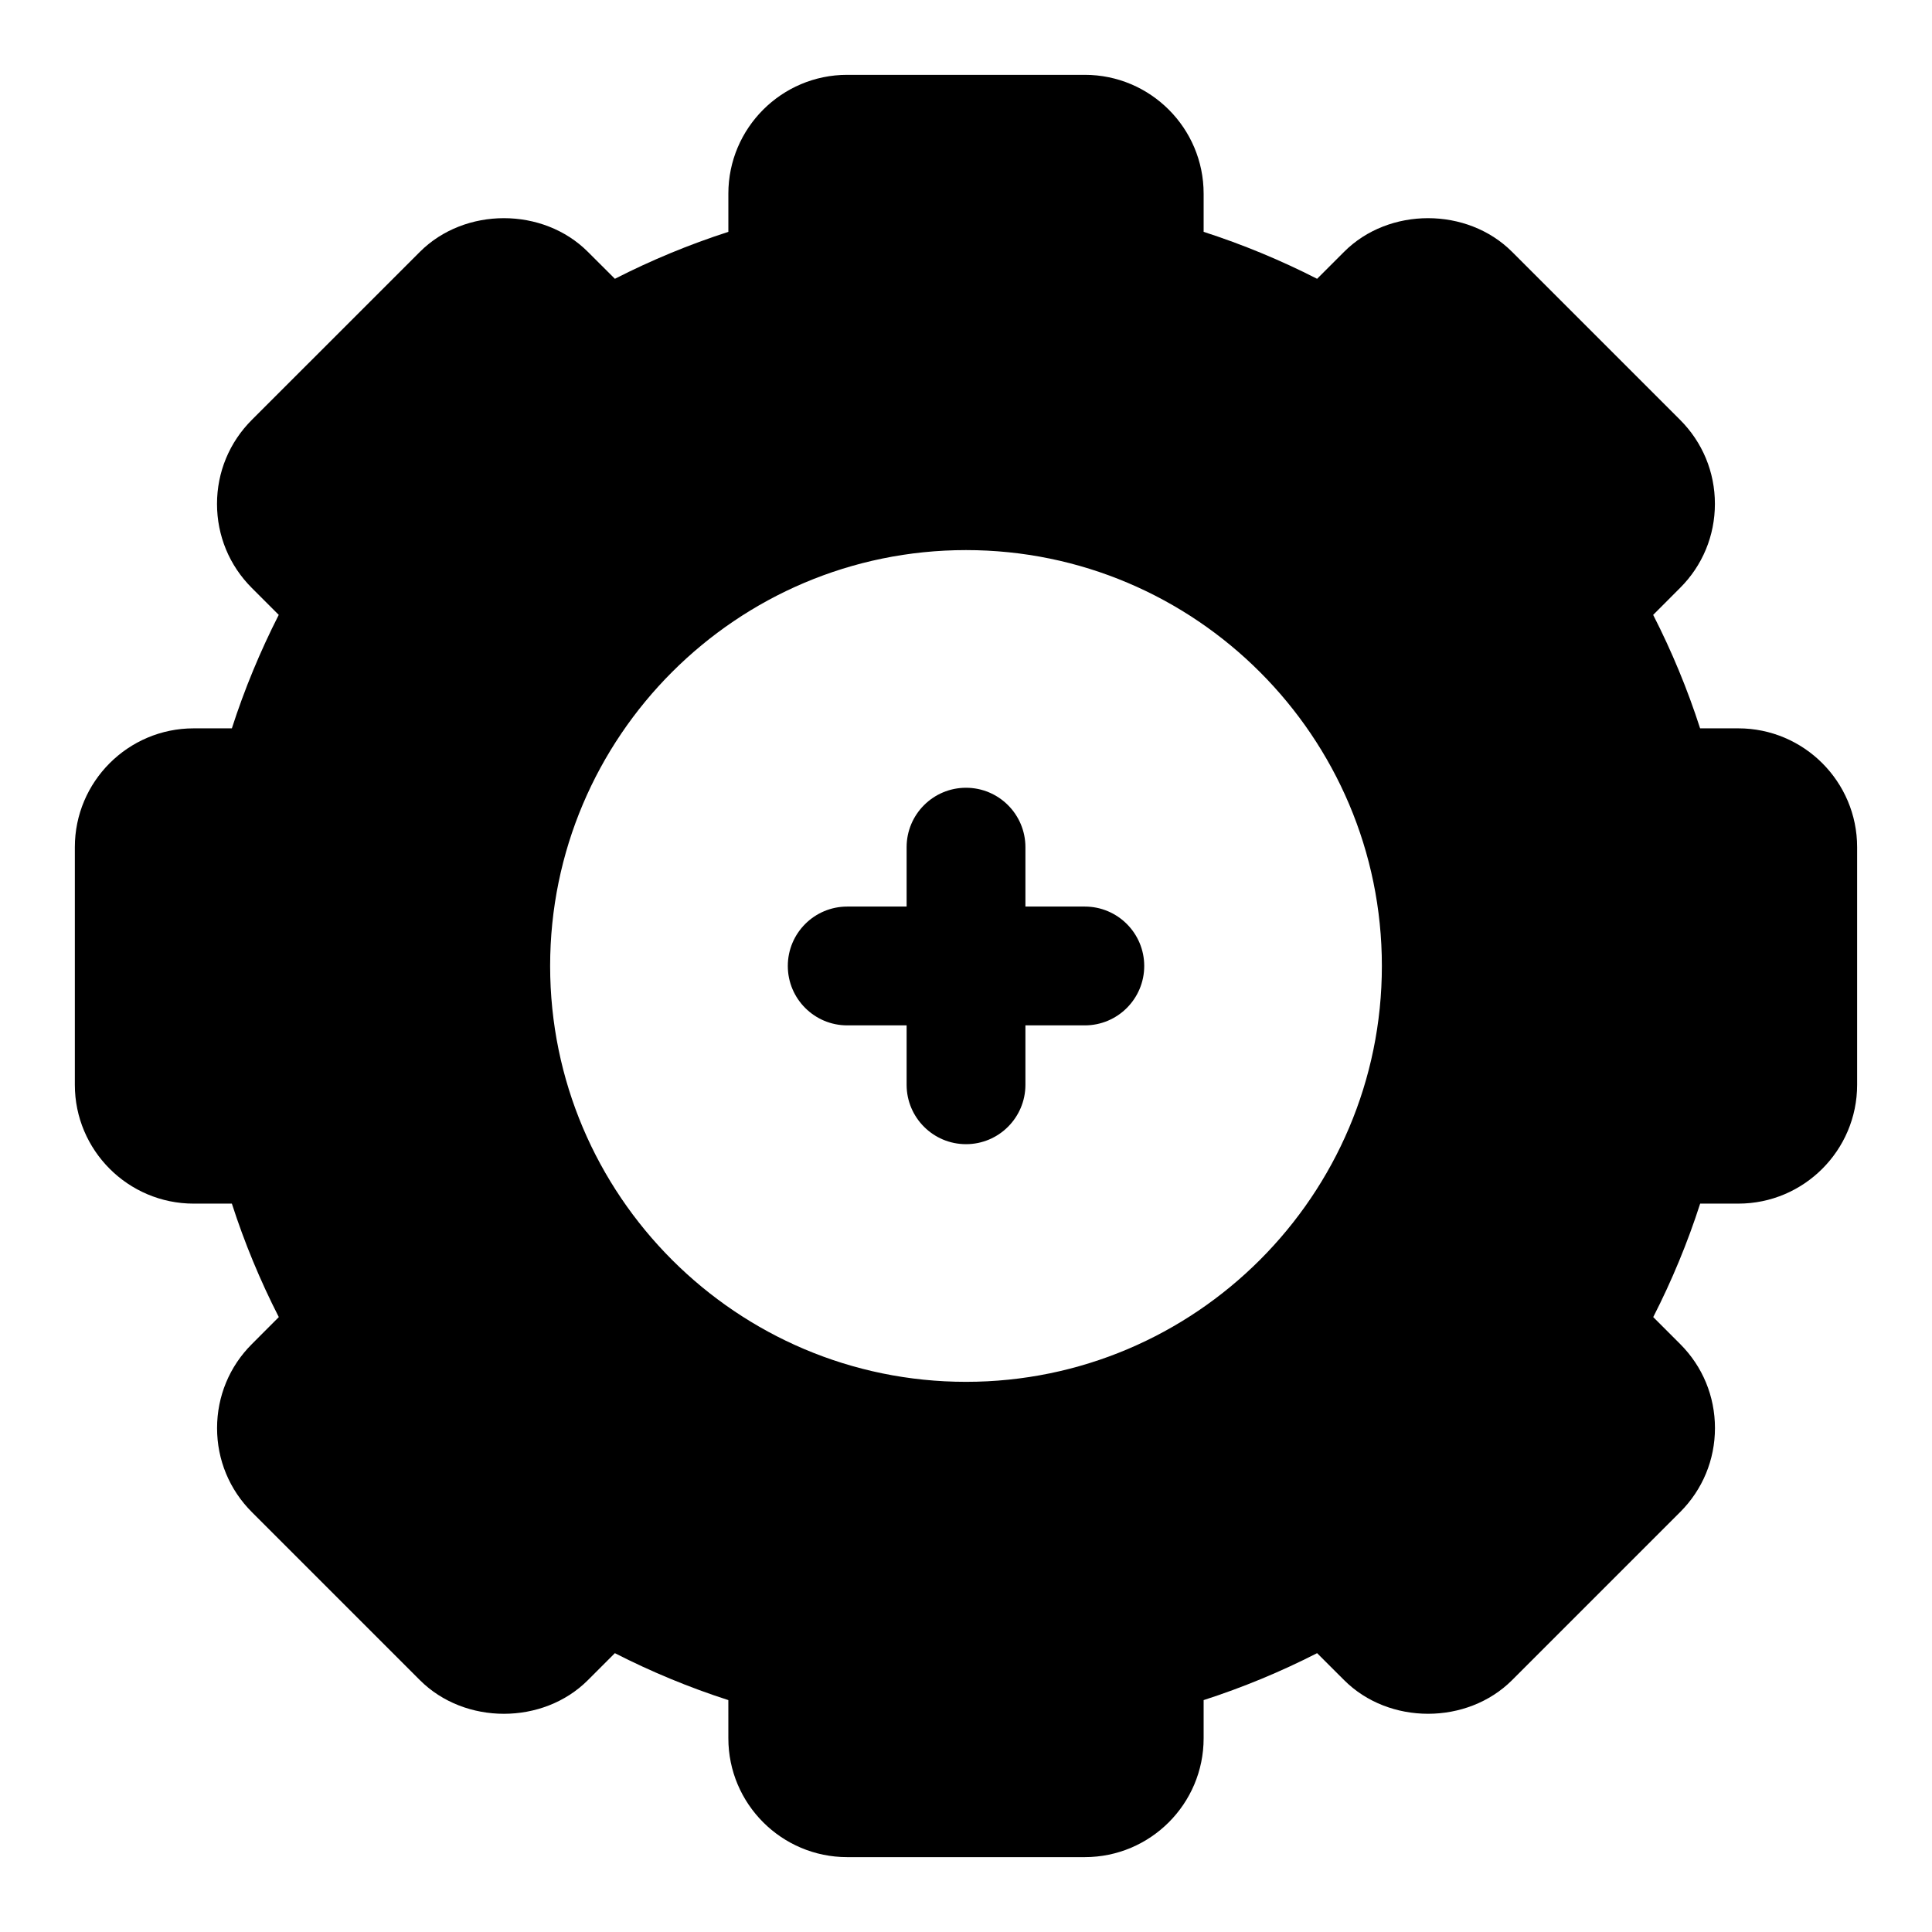 <?xml version="1.0" encoding="UTF-8"?>
<!-- Uploaded to: SVG Repo, www.svgrepo.com, Generator: SVG Repo Mixer Tools -->
<svg fill="#000000" width="800px" height="800px" version="1.1" viewBox="144 144 512 512" xmlns="http://www.w3.org/2000/svg">
 <g>
  <path d="m431.49 384.25h-15.742v-15.742c0-8.691-7.055-15.742-15.742-15.742-8.691 0-15.742 7.055-15.742 15.742v15.742h-15.742c-8.691 0-15.742 7.055-15.742 15.742 0 8.691 7.055 15.742 15.742 15.742h15.742v15.742c0 8.691 7.055 15.742 15.742 15.742 8.691 0 15.742-7.055 15.742-15.742v-15.742h15.742c8.691 0 15.742-7.055 15.742-15.742s-7.055-15.742-15.742-15.742z"/>
  <path d="m604.67 337.02h-10.125c-3.336-10.359-7.512-20.422-12.438-30.07l7.133-7.148c5.953-5.934 9.227-13.855 9.227-22.277 0-8.406-3.273-16.312-9.227-22.262l-44.523-44.523c-11.902-11.902-32.668-11.887-44.523 0l-7.148 7.144c-9.652-4.926-19.711-9.102-30.07-12.438v-10.125c0-17.367-14.121-31.488-31.488-31.488h-62.977c-17.367 0-31.488 14.121-31.488 31.488v10.125c-10.359 3.336-20.422 7.512-30.07 12.438l-7.148-7.133c-11.887-11.902-32.621-11.918-44.539 0l-44.527 44.523c-5.953 5.953-9.227 13.855-9.227 22.262 0 8.422 3.273 16.328 9.211 22.262l7.148 7.148c-4.91 9.652-9.086 19.715-12.422 30.074h-10.125c-17.367 0-31.488 14.121-31.488 31.488v62.977c0 17.367 14.121 31.488 31.488 31.488h10.125c3.336 10.359 7.512 20.422 12.438 30.07l-7.133 7.148c-5.953 5.934-9.227 13.855-9.227 22.277 0 8.406 3.273 16.312 9.227 22.262l44.523 44.523c11.902 11.902 32.652 11.887 44.523 0l7.148-7.148c9.652 4.93 19.711 9.102 30.07 12.438l0.004 10.125c0 17.367 14.121 31.488 31.488 31.488h62.977c17.367 0 31.488-14.121 31.488-31.488v-10.125c10.359-3.336 20.422-7.512 30.07-12.438l7.148 7.133c11.871 11.902 32.621 11.918 44.539 0l44.523-44.523c5.953-5.953 9.227-13.855 9.227-22.262 0-8.422-3.273-16.328-9.211-22.262l-7.148-7.148c4.93-9.652 9.102-19.711 12.438-30.07h10.109c17.367 0 31.488-14.121 31.488-31.488v-62.977c0-17.367-14.125-31.488-31.488-31.488zm-204.67 173.18c-60.773 0-110.21-49.438-110.21-110.21 0-60.773 49.438-110.21 110.21-110.21 60.773 0 110.21 49.438 110.21 110.21s-49.438 110.21-110.21 110.21z"/>
 </g>
</svg>